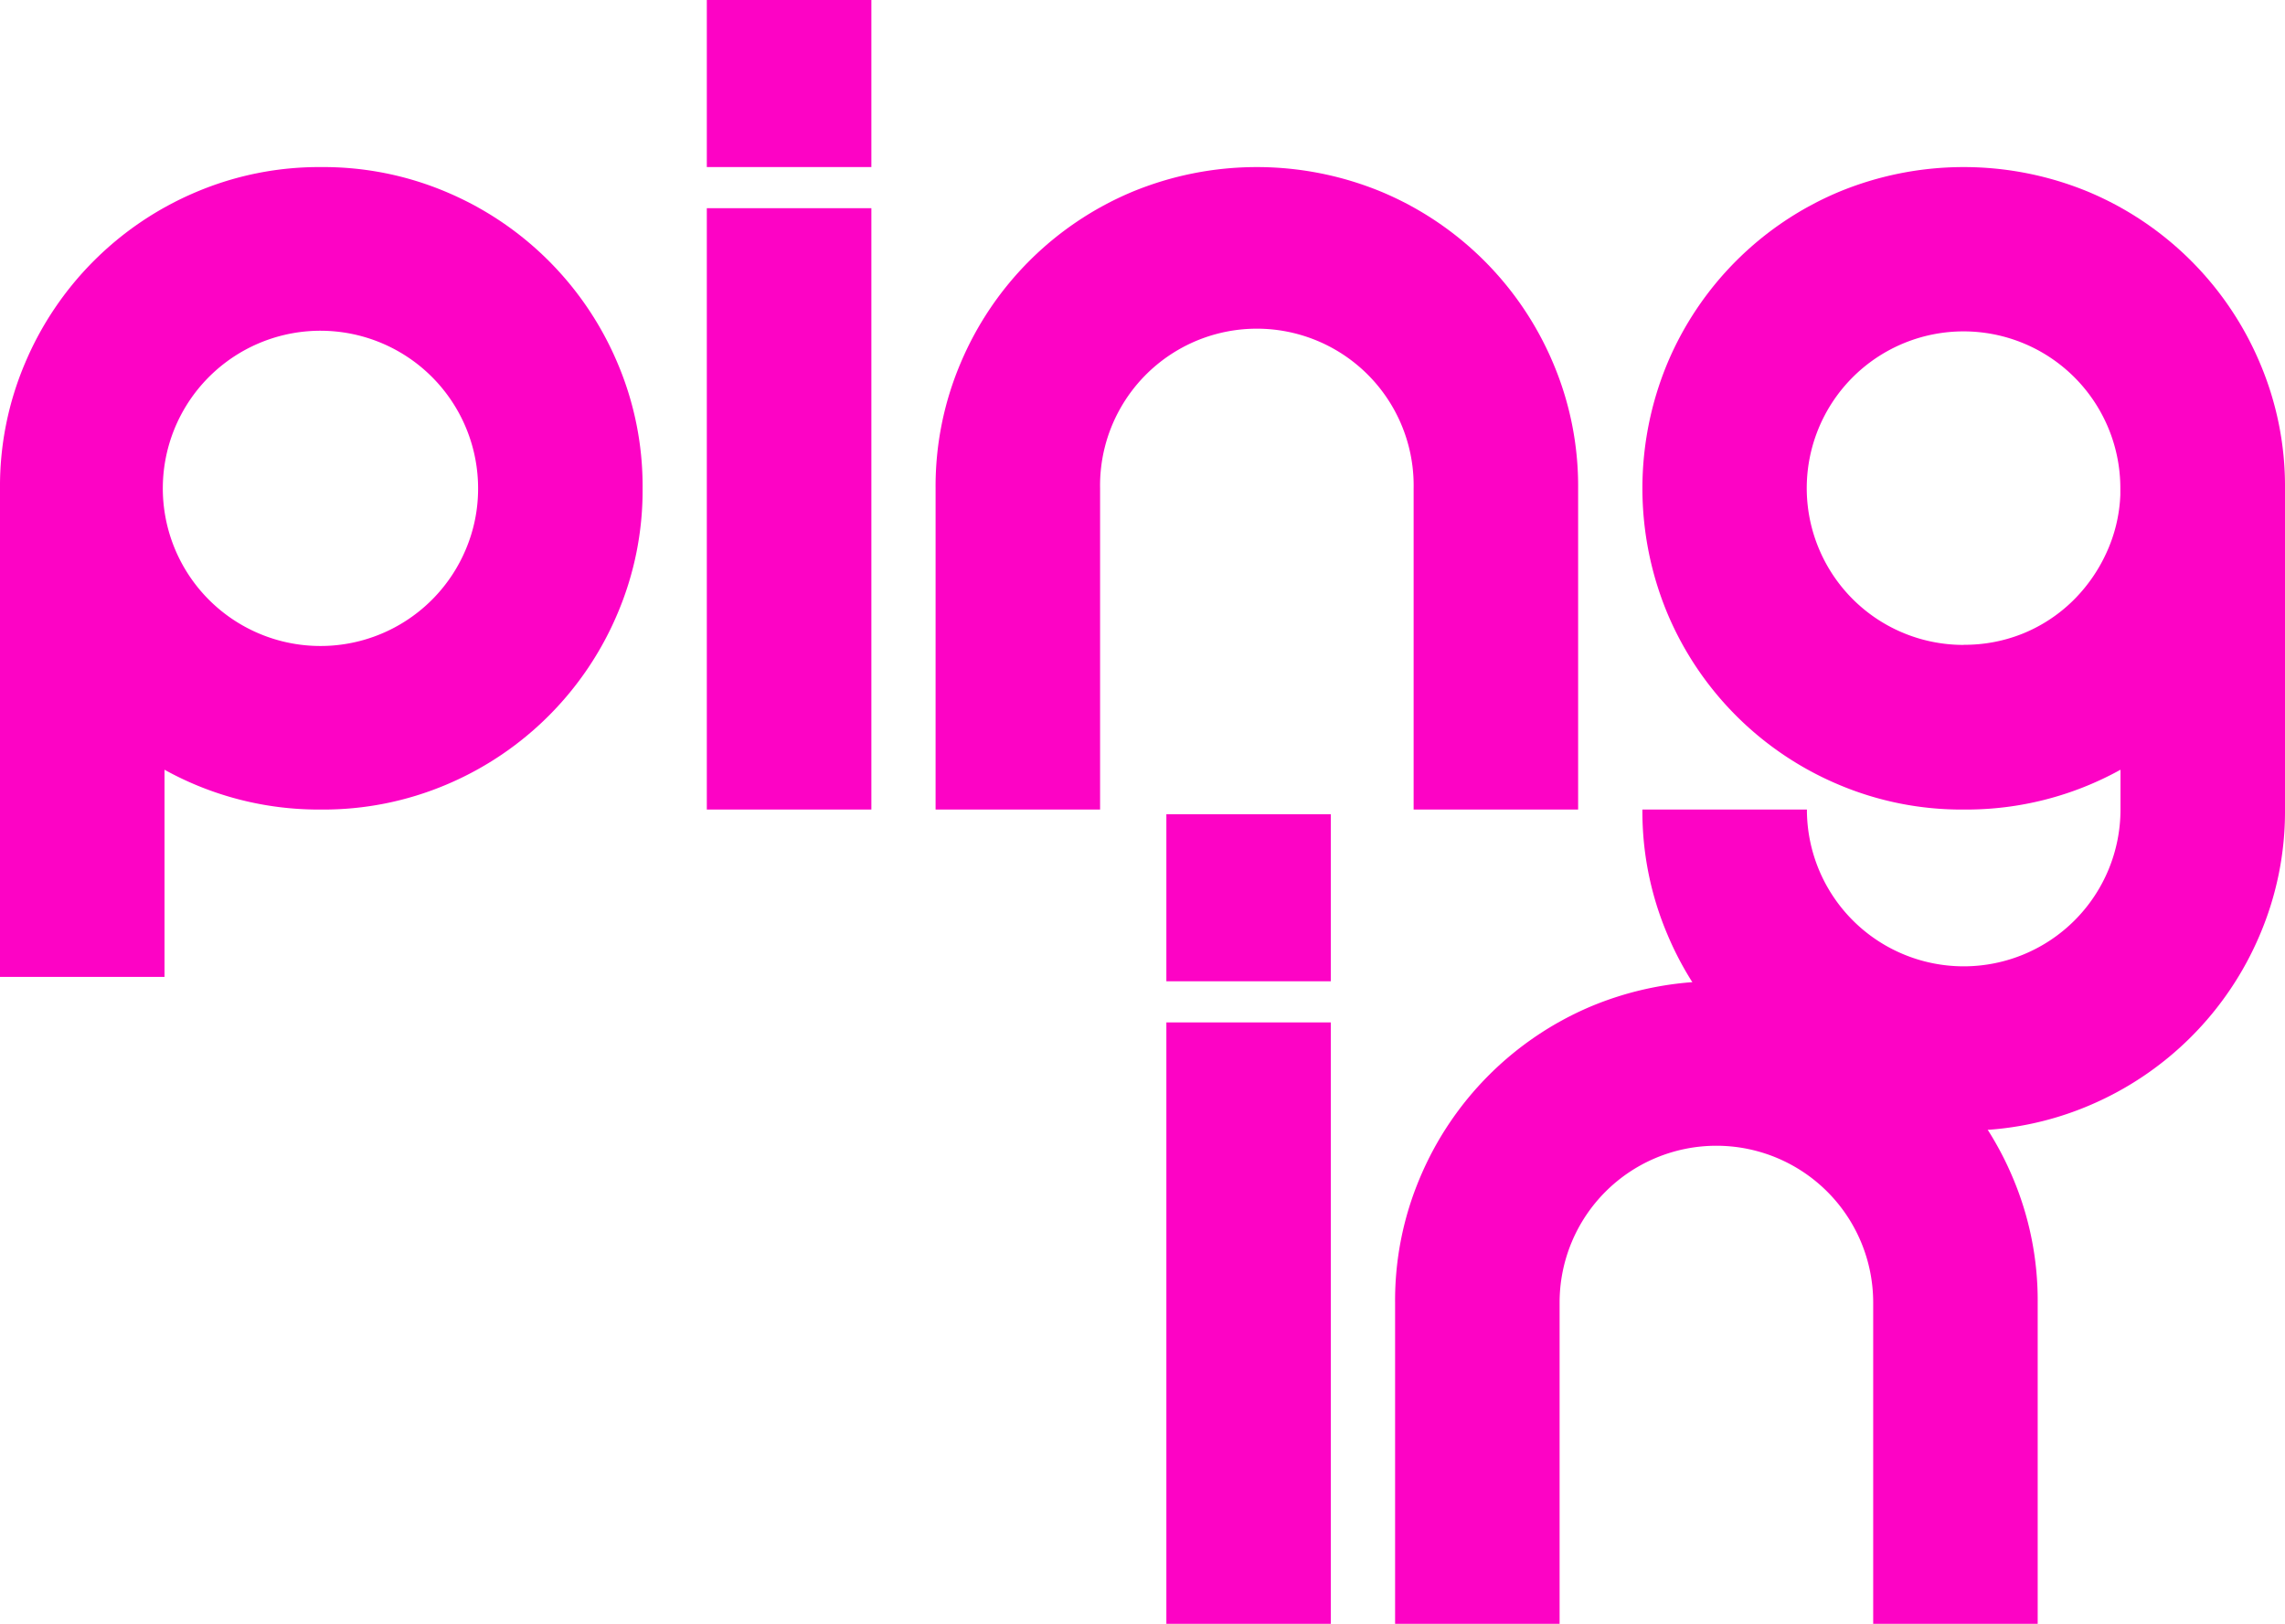 <svg xmlns="http://www.w3.org/2000/svg" viewBox="0 0 432.68 307.51"><g fill="#fd03c5"><path d="M220.86 154.2H252v31.63h-31.14ZM252 307.51h-31.14V193.62H252ZM121.68 92.48a59.5 59.5 0 0 1-4.75 23.72 60.8 60.8 0 0 1-32.36 32.37 59.7 59.7 0 0 1-23.73 4.74 60.26 60.26 0 0 1-29.69-7.54V185H0V92.48a59.5 59.5 0 0 1 4.75-23.73 60.8 60.8 0 0 1 32.36-32.37 59.6 59.6 0 0 1 23.73-4.74 59.7 59.7 0 0 1 23.73 4.74 60.8 60.8 0 0 1 32.36 32.37 59.5 59.5 0 0 1 4.75 23.73m-31.15 0A29.85 29.85 0 1 0 88.22 104a29.4 29.4 0 0 0 2.31-11.56M133.84 0H165v31.64h-31.16ZM165 153.31h-31.16V39.43H165ZM298.83 153.31h-31.15V92.48a29.69 29.69 0 1 0-59.37 0v60.83h-31.15V92.48a59.6 59.6 0 0 1 4.74-23.73 60.76 60.76 0 0 1 32.37-32.37 61.75 61.75 0 0 1 47.45 0 60.76 60.76 0 0 1 32.37 32.37 59.6 59.6 0 0 1 4.74 23.73ZM371.84 214.15a59.6 59.6 0 0 1-23.73-4.74A60.7 60.7 0 0 1 315.75 177a59.5 59.5 0 0 1-4.75-23.69h31.15a29.69 29.69 0 1 0 59.38 0v-7.54a60.3 60.3 0 0 1-29.69 7.54 59.6 59.6 0 0 1-23.73-4.74 60.7 60.7 0 0 1-32.36-32.37 61.63 61.63 0 0 1 0-47.45 60.7 60.7 0 0 1 32.36-32.37 61.77 61.77 0 0 1 47.46 0 60.8 60.8 0 0 1 32.36 32.37 59.5 59.5 0 0 1 4.75 23.73v60.83a59.5 59.5 0 0 1-4.75 23.69 60.8 60.8 0 0 1-32.36 32.37 59.7 59.7 0 0 1-23.73 4.74m0-92A29.5 29.5 0 0 0 383 120a29.2 29.2 0 0 0 9.37-6.09 30.4 30.4 0 0 0 6.45-9.12 28.9 28.9 0 0 0 2.68-11.08v-1.23A29.69 29.69 0 1 0 344.46 104a29.64 29.64 0 0 0 27.38 18.13"/><path d="M385.85 307.51H354.7v-60.84a29.69 29.69 0 1 0-59.38 0v60.84h-31.15v-60.84a59.55 59.55 0 0 1 4.75-23.73 60.82 60.82 0 0 1 32.36-32.36 61.65 61.65 0 0 1 47.46 0 60.82 60.82 0 0 1 32.36 32.36 59.55 59.55 0 0 1 4.75 23.73Z"/></g></svg>